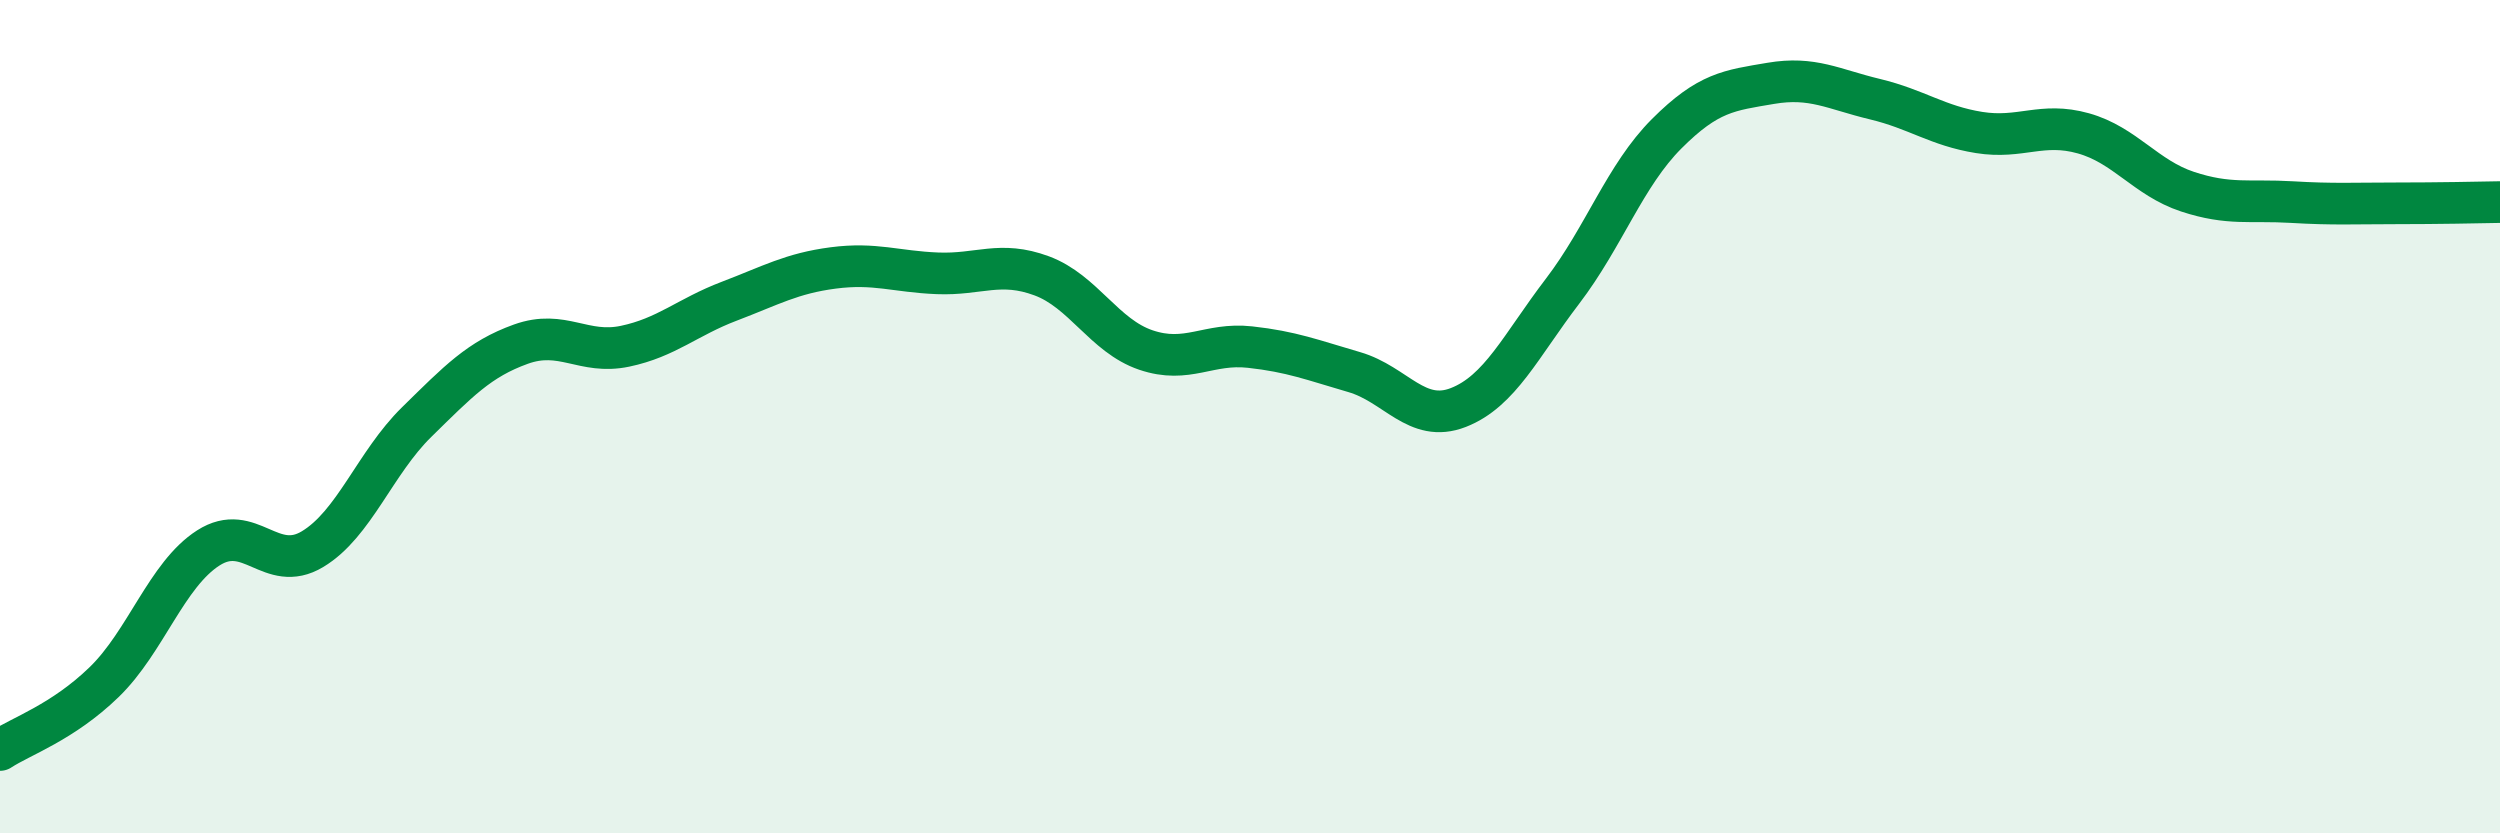 
    <svg width="60" height="20" viewBox="0 0 60 20" xmlns="http://www.w3.org/2000/svg">
      <path
        d="M 0,18 C 0.5,17.67 1.5,17.34 2.5,16.37 C 3.5,15.4 4,13.79 5,13.15 C 6,12.51 6.5,13.78 7.5,13.18 C 8.5,12.58 9,11.11 10,10.13 C 11,9.15 11.5,8.62 12.5,8.26 C 13.5,7.9 14,8.52 15,8.31 C 16,8.1 16.5,7.61 17.5,7.23 C 18.5,6.85 19,6.56 20,6.43 C 21,6.3 21.5,6.52 22.5,6.56 C 23.5,6.6 24,6.25 25,6.62 C 26,6.99 26.5,8.06 27.5,8.4 C 28.5,8.74 29,8.22 30,8.33 C 31,8.44 31.5,8.64 32.5,8.93 C 33.5,9.22 34,10.17 35,9.78 C 36,9.39 36.5,8.3 37.5,6.99 C 38.5,5.68 39,4.21 40,3.21 C 41,2.21 41.5,2.17 42.5,2 C 43.5,1.83 44,2.14 45,2.38 C 46,2.62 46.5,3.02 47.5,3.18 C 48.5,3.34 49,2.92 50,3.2 C 51,3.48 51.5,4.27 52.5,4.6 C 53.5,4.93 54,4.79 55,4.85 C 56,4.91 56.5,4.88 57.5,4.88 C 58.5,4.88 59.5,4.86 60,4.85L60 20L0 20Z"
        fill="#008740"
        opacity="0.1"
        stroke-linecap="round"
        stroke-linejoin="round"
      />
      <path
        d="M 0,18 C 0.5,17.67 1.5,17.34 2.5,16.37 C 3.5,15.4 4,13.79 5,13.15 C 6,12.51 6.5,13.78 7.5,13.18 C 8.5,12.58 9,11.11 10,10.13 C 11,9.15 11.5,8.62 12.5,8.26 C 13.5,7.9 14,8.52 15,8.31 C 16,8.1 16.5,7.61 17.5,7.23 C 18.5,6.85 19,6.56 20,6.43 C 21,6.3 21.5,6.52 22.5,6.56 C 23.5,6.6 24,6.25 25,6.62 C 26,6.99 26.5,8.06 27.5,8.4 C 28.5,8.74 29,8.22 30,8.33 C 31,8.44 31.5,8.64 32.5,8.93 C 33.5,9.22 34,10.17 35,9.78 C 36,9.39 36.5,8.3 37.5,6.99 C 38.5,5.68 39,4.21 40,3.21 C 41,2.21 41.5,2.17 42.5,2 C 43.5,1.83 44,2.14 45,2.38 C 46,2.62 46.5,3.02 47.5,3.18 C 48.5,3.34 49,2.92 50,3.2 C 51,3.48 51.5,4.27 52.5,4.6 C 53.5,4.93 54,4.79 55,4.85 C 56,4.91 56.5,4.88 57.5,4.88 C 58.5,4.88 59.5,4.86 60,4.85"
        stroke="#008740"
        stroke-width="1"
        fill="none"
        stroke-linecap="round"
        stroke-linejoin="round"
      />
    </svg>
  